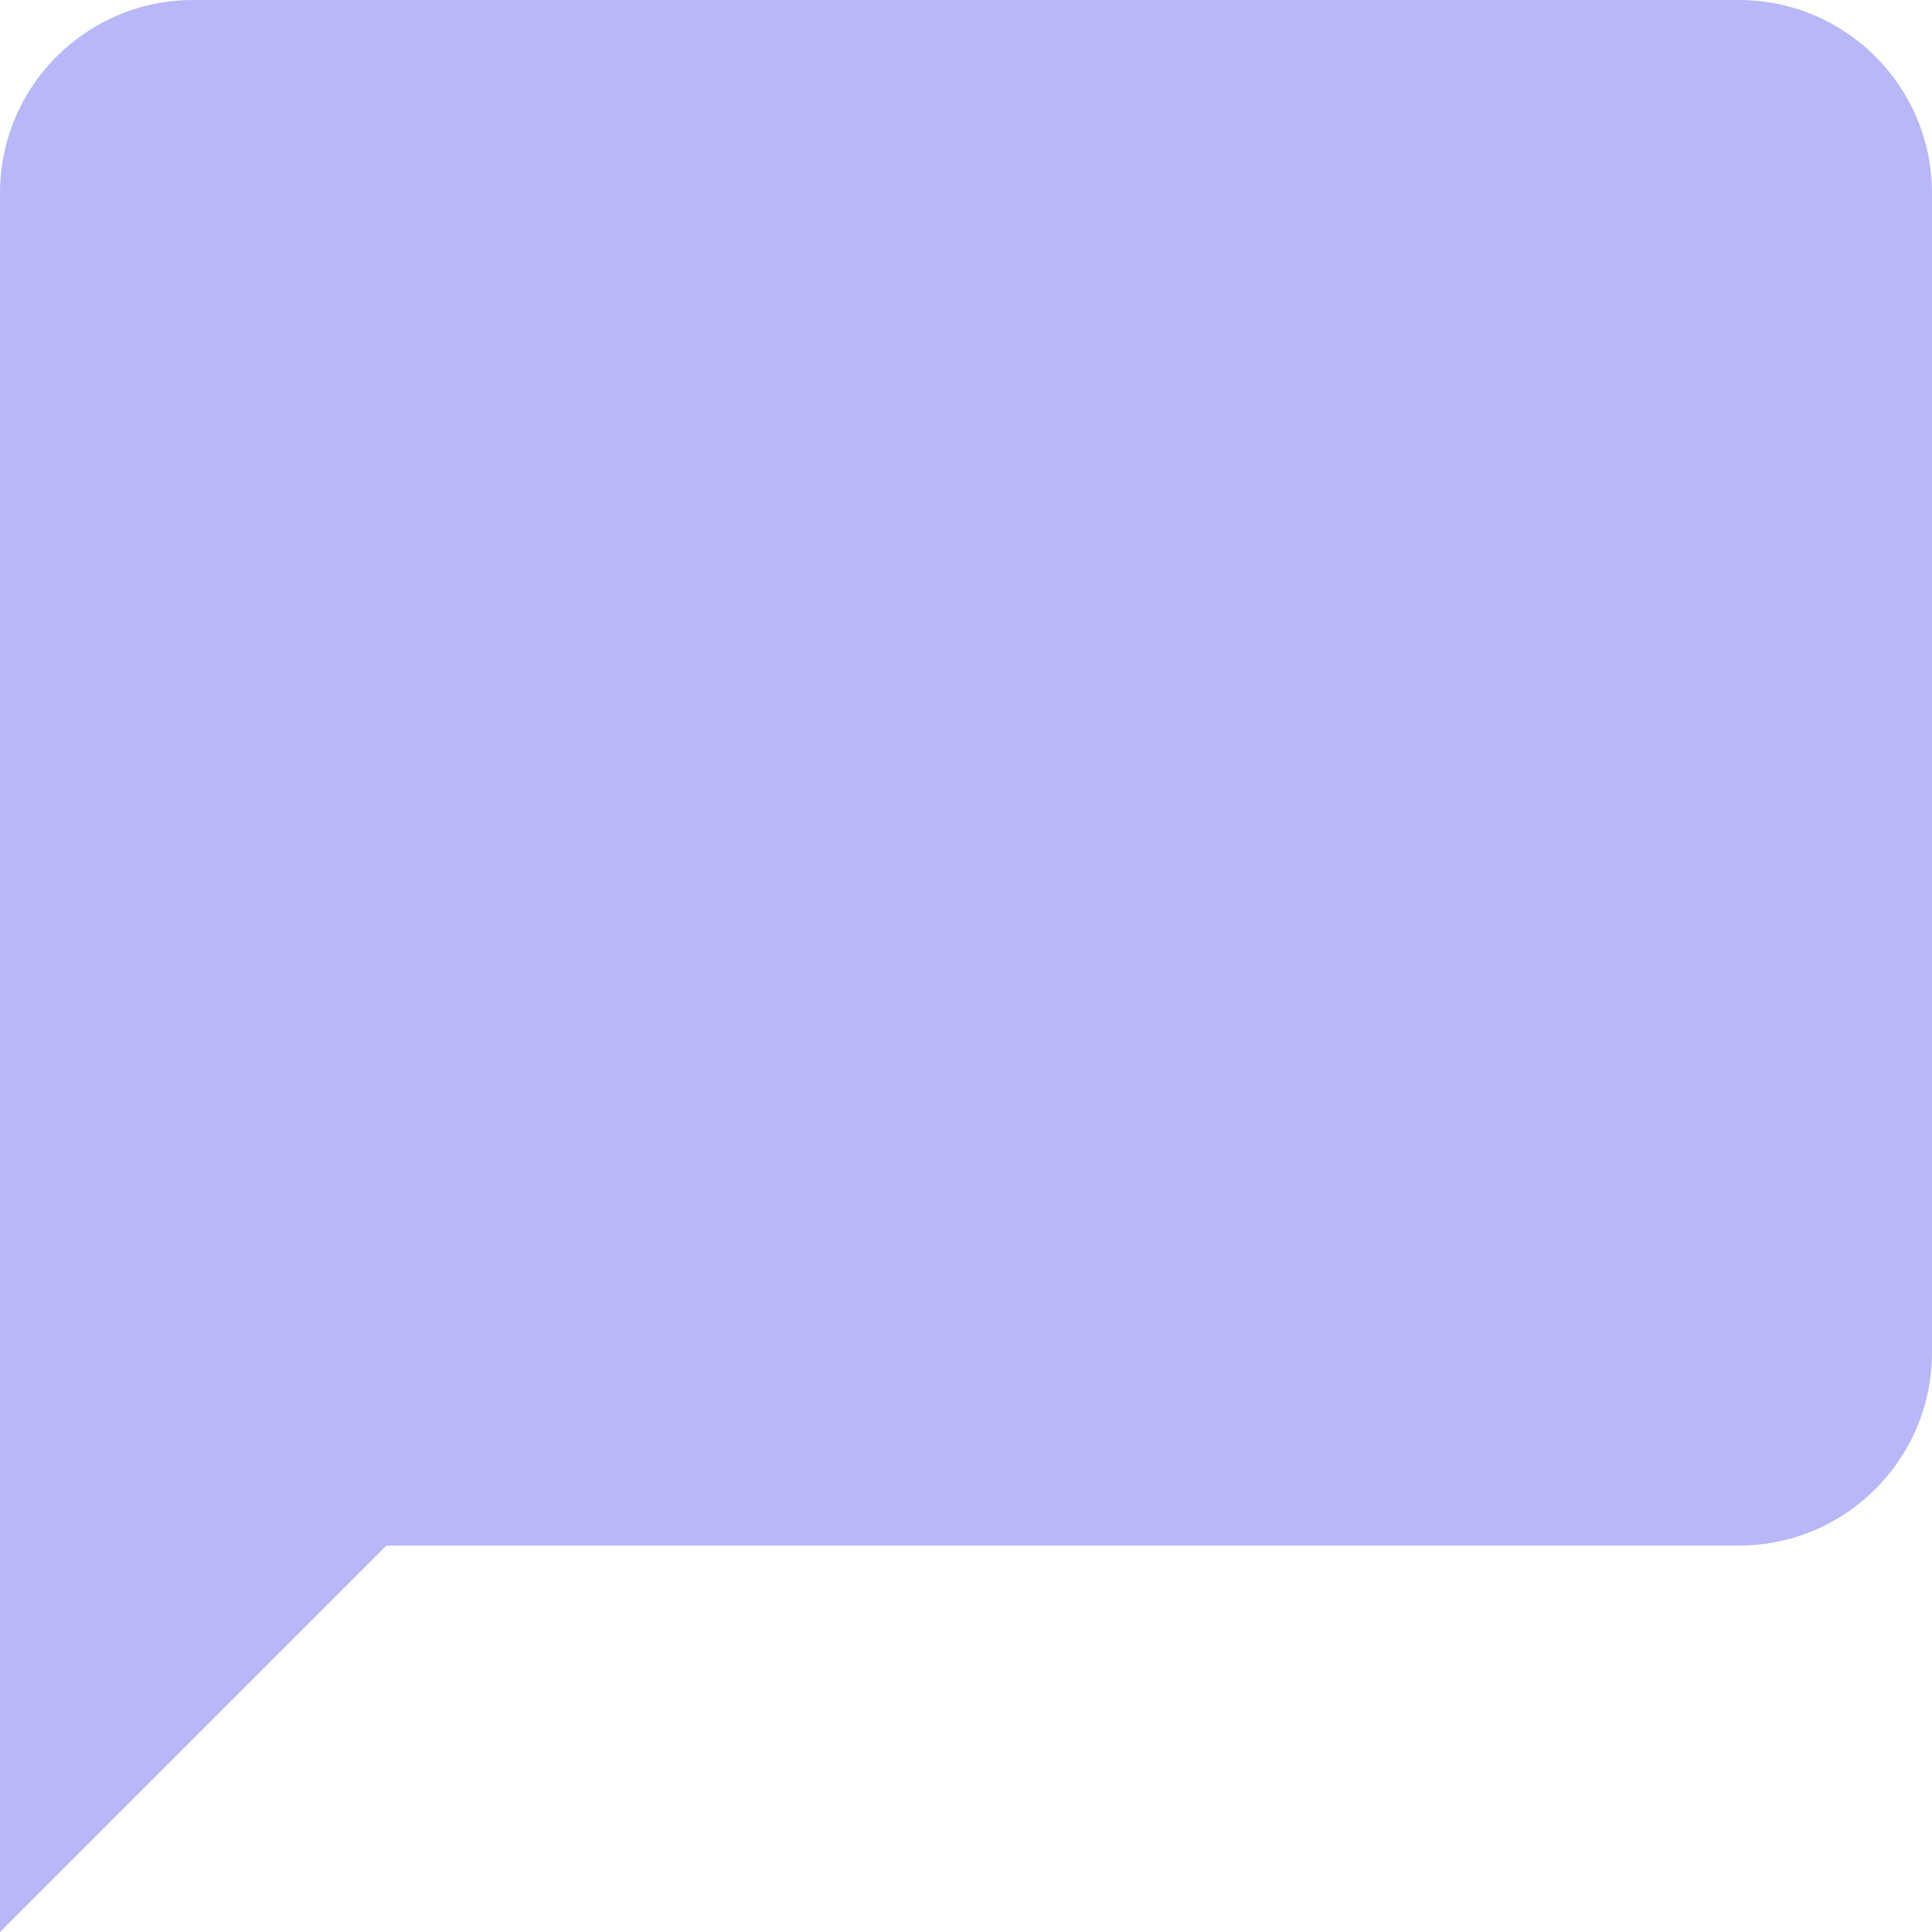 <?xml version="1.0" encoding="UTF-8"?>
<svg width="15px" height="15px" viewBox="0 0 15 15" version="1.1" xmlns="http://www.w3.org/2000/svg" xmlns:xlink="http://www.w3.org/1999/xlink">
    <title>ic_chat_bubble_48px</title>
    <g id="Page-4" stroke="none" stroke-width="1" fill="none" fill-rule="evenodd">
        <g id="Home-UI-Copy-3" transform="translate(-373, -2002)" fill="#B9B7F7" fill-rule="nonzero">
            <g id="Group-14" transform="translate(215, 1767)">
                <g id="Rectangle" transform="translate(0, 94)">
                    <g id="Group-15" transform="translate(23, 130)">
                        <g id="heart-2" transform="translate(9, 9)">
                            <g id="Group-16" transform="translate(126, 0)">
                                <g id="ic_chat_bubble_48px" transform="translate(0, 2)">
                                    <path d="M13.5,0 L1.5,0 C0.671,0 0,0.671 0,1.5 L0,15 L3,12 L13.5,12 C14.329,12 15,11.329 15,10.5 L15,1.5 C15,0.671 14.329,0 13.5,0 Z" id="Path"></path>
                                </g>
                            </g>
                        </g>
                    </g>
                </g>
            </g>
        </g>
    </g>
</svg>